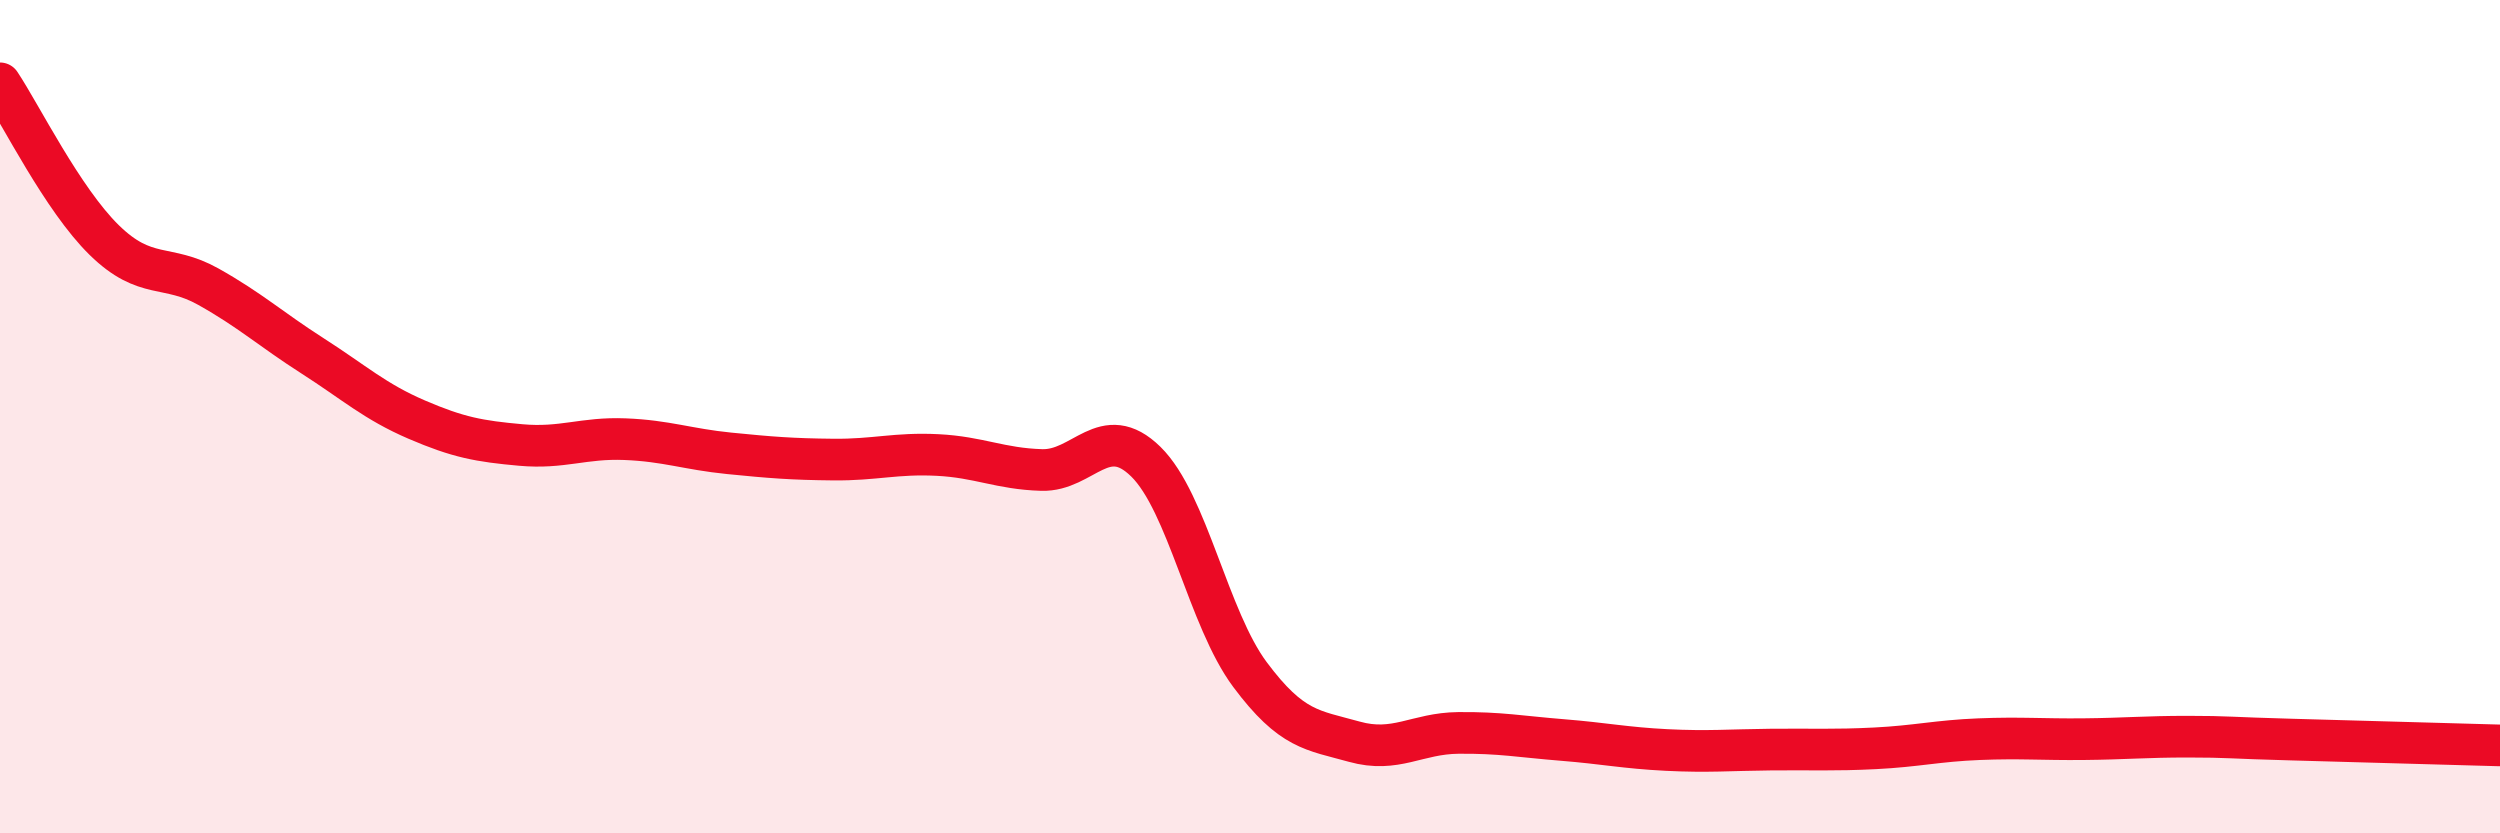 
    <svg width="60" height="20" viewBox="0 0 60 20" xmlns="http://www.w3.org/2000/svg">
      <path
        d="M 0,2 C 0.5,2.75 1.5,4.78 2.5,5.76 C 3.5,6.74 4,6.32 5,6.88 C 6,7.44 6.5,7.9 7.5,8.54 C 8.5,9.18 9,9.64 10,10.07 C 11,10.5 11.5,10.59 12.5,10.68 C 13.5,10.77 14,10.5 15,10.54 C 16,10.58 16.5,10.78 17.5,10.88 C 18.5,10.98 19,11.02 20,11.03 C 21,11.04 21.5,10.87 22.5,10.92 C 23.5,10.97 24,11.25 25,11.28 C 26,11.31 26.5,10.1 27.5,11.08 C 28.5,12.06 29,14.85 30,16.19 C 31,17.53 31.5,17.52 32.5,17.8 C 33.5,18.08 34,17.6 35,17.59 C 36,17.58 36.5,17.68 37.5,17.76 C 38.5,17.84 39,17.95 40,18 C 41,18.05 41.5,18 42.5,17.99 C 43.5,17.98 44,18.01 45,17.96 C 46,17.91 46.5,17.78 47.5,17.74 C 48.5,17.7 49,17.75 50,17.74 C 51,17.73 51.5,17.68 52.5,17.68 C 53.5,17.68 53.5,17.71 55,17.75 C 56.5,17.79 59,17.86 60,17.89L60 20L0 20Z"
        fill="#EB0A25"
        opacity="0.1"
        stroke-linecap="round"
        stroke-linejoin="round"
      />
      <path
        d="M 0,2 C 0.5,2.75 1.5,4.78 2.5,5.76 C 3.5,6.74 4,6.32 5,6.88 C 6,7.44 6.5,7.9 7.5,8.54 C 8.5,9.18 9,9.64 10,10.07 C 11,10.5 11.5,10.59 12.5,10.68 C 13.5,10.77 14,10.5 15,10.54 C 16,10.58 16.5,10.78 17.5,10.88 C 18.5,10.98 19,11.02 20,11.03 C 21,11.04 21.5,10.87 22.5,10.92 C 23.5,10.97 24,11.25 25,11.28 C 26,11.31 26.5,10.1 27.5,11.08 C 28.5,12.06 29,14.85 30,16.19 C 31,17.53 31.5,17.52 32.5,17.8 C 33.5,18.08 34,17.6 35,17.59 C 36,17.58 36.5,17.68 37.5,17.76 C 38.5,17.84 39,17.95 40,18 C 41,18.05 41.5,18 42.5,17.99 C 43.5,17.98 44,18.01 45,17.96 C 46,17.91 46.5,17.78 47.5,17.74 C 48.5,17.7 49,17.75 50,17.74 C 51,17.73 51.5,17.68 52.5,17.68 C 53.5,17.68 53.5,17.71 55,17.75 C 56.5,17.79 59,17.86 60,17.89"
        stroke="#EB0A25"
        stroke-width="1"
        fill="none"
        stroke-linecap="round"
        stroke-linejoin="round"
      />
    </svg>
  